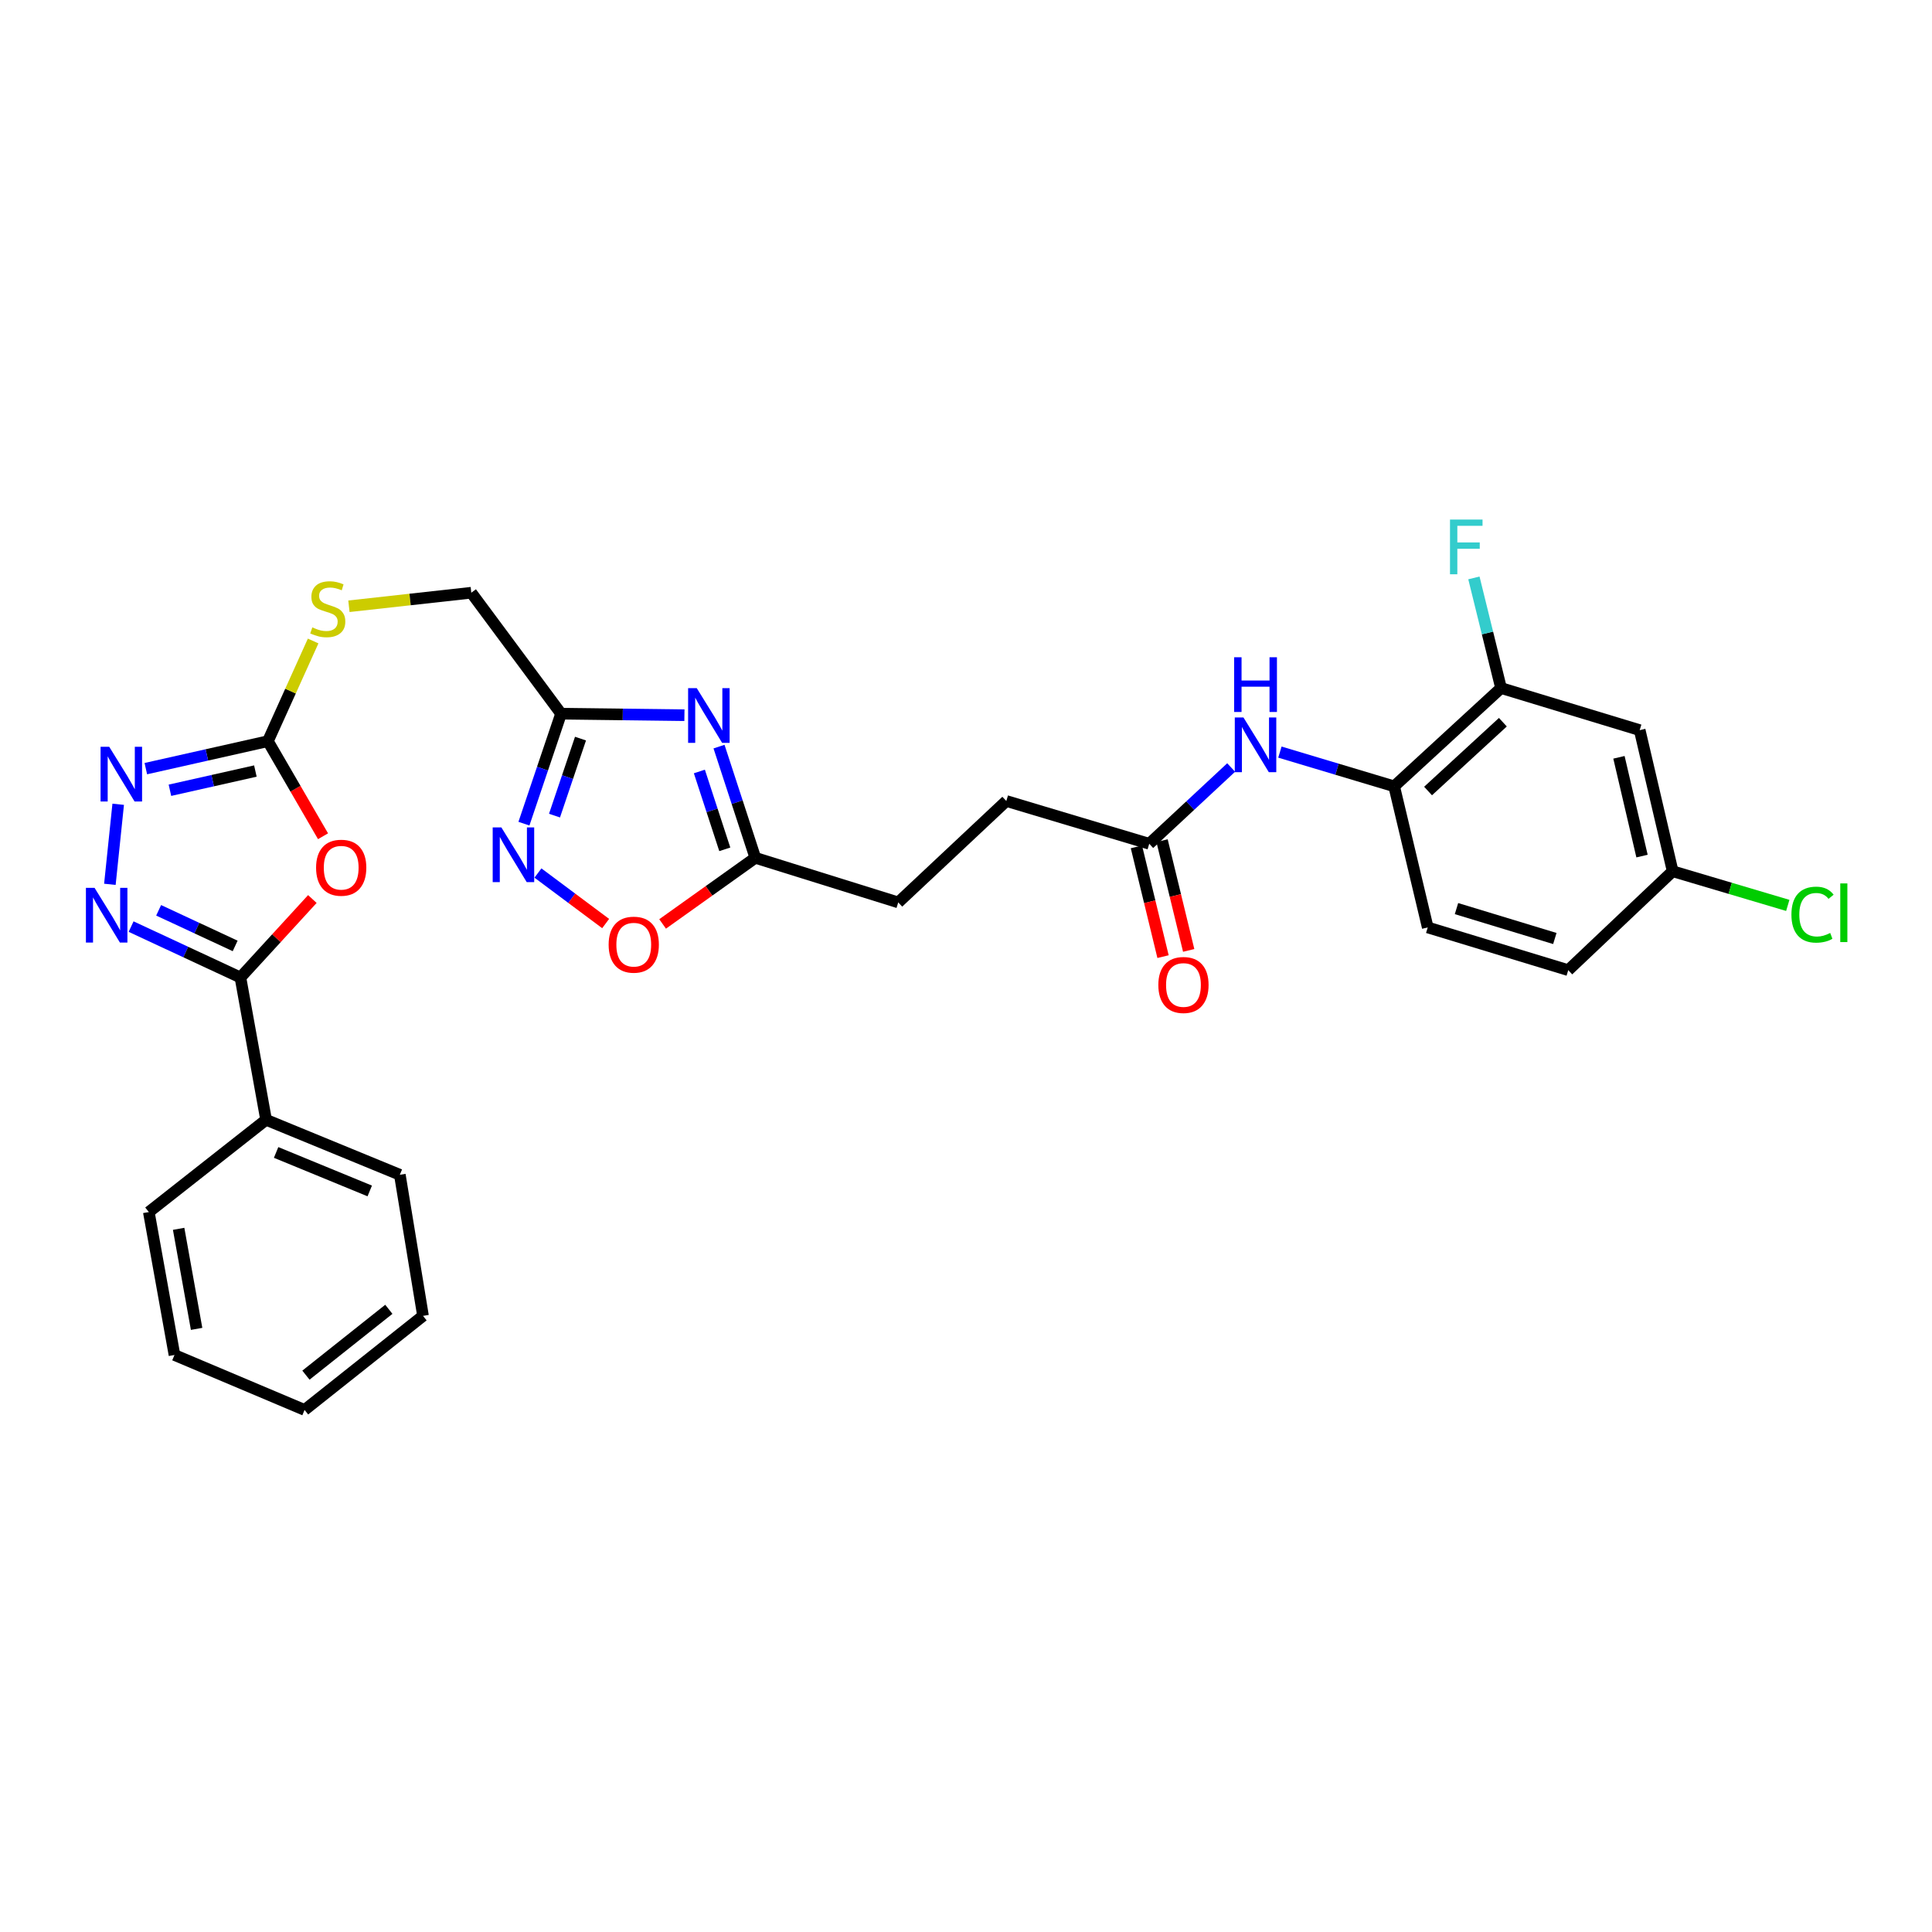<?xml version='1.0' encoding='iso-8859-1'?>
<svg version='1.1' baseProfile='full'
              xmlns='http://www.w3.org/2000/svg'
                      xmlns:rdkit='http://www.rdkit.org/xml'
                      xmlns:xlink='http://www.w3.org/1999/xlink'
                  xml:space='preserve'
width='1000px' height='1000px' viewBox='0 0 1000 1000'>
<!-- END OF HEADER -->
<rect style='opacity:1.0;fill:#FFFFFF;stroke:none' width='1000' height='1000' x='0' y='0'> </rect>
<path class='bond-1' d='M 161.675,465.335 L 143.059,485.64' style='fill:none;fill-rule:evenodd;stroke:#FF0000;stroke-width:6px;stroke-linecap:butt;stroke-linejoin:miter;stroke-opacity:1' />
<path class='bond-1' d='M 143.059,485.64 L 124.444,505.946' style='fill:none;fill-rule:evenodd;stroke:#000000;stroke-width:6px;stroke-linecap:butt;stroke-linejoin:miter;stroke-opacity:1' />
<path class='bond-3' d='M 167.203,432.84 L 152.933,408.236' style='fill:none;fill-rule:evenodd;stroke:#FF0000;stroke-width:6px;stroke-linecap:butt;stroke-linejoin:miter;stroke-opacity:1' />
<path class='bond-3' d='M 152.933,408.236 L 138.664,383.633' style='fill:none;fill-rule:evenodd;stroke:#000000;stroke-width:6px;stroke-linecap:butt;stroke-linejoin:miter;stroke-opacity:1' />
<path class='bond-0' d='M 67.859,479.607 L 96.152,492.776' style='fill:none;fill-rule:evenodd;stroke:#0000FF;stroke-width:6px;stroke-linecap:butt;stroke-linejoin:miter;stroke-opacity:1' />
<path class='bond-0' d='M 96.152,492.776 L 124.444,505.946' style='fill:none;fill-rule:evenodd;stroke:#000000;stroke-width:6px;stroke-linecap:butt;stroke-linejoin:miter;stroke-opacity:1' />
<path class='bond-0' d='M 82.111,471.175 L 101.916,480.393' style='fill:none;fill-rule:evenodd;stroke:#0000FF;stroke-width:6px;stroke-linecap:butt;stroke-linejoin:miter;stroke-opacity:1' />
<path class='bond-0' d='M 101.916,480.393 L 121.72,489.612' style='fill:none;fill-rule:evenodd;stroke:#000000;stroke-width:6px;stroke-linecap:butt;stroke-linejoin:miter;stroke-opacity:1' />
<path class='bond-30' d='M 56.873,457.724 L 61.178,416.292' style='fill:none;fill-rule:evenodd;stroke:#0000FF;stroke-width:6px;stroke-linecap:butt;stroke-linejoin:miter;stroke-opacity:1' />
<path class='bond-15' d='M 124.444,505.946 L 137.723,579.603' style='fill:none;fill-rule:evenodd;stroke:#000000;stroke-width:6px;stroke-linecap:butt;stroke-linejoin:miter;stroke-opacity:1' />
<path class='bond-2' d='M 354.253,370.19 L 322.332,369.794' style='fill:none;fill-rule:evenodd;stroke:#0000FF;stroke-width:6px;stroke-linecap:butt;stroke-linejoin:miter;stroke-opacity:1' />
<path class='bond-2' d='M 322.332,369.794 L 290.41,369.398' style='fill:none;fill-rule:evenodd;stroke:#000000;stroke-width:6px;stroke-linecap:butt;stroke-linejoin:miter;stroke-opacity:1' />
<path class='bond-7' d='M 372.161,386.444 L 381.557,415.224' style='fill:none;fill-rule:evenodd;stroke:#0000FF;stroke-width:6px;stroke-linecap:butt;stroke-linejoin:miter;stroke-opacity:1' />
<path class='bond-7' d='M 381.557,415.224 L 390.952,444.004' style='fill:none;fill-rule:evenodd;stroke:#000000;stroke-width:6px;stroke-linecap:butt;stroke-linejoin:miter;stroke-opacity:1' />
<path class='bond-7' d='M 361.995,399.317 L 368.572,419.463' style='fill:none;fill-rule:evenodd;stroke:#0000FF;stroke-width:6px;stroke-linecap:butt;stroke-linejoin:miter;stroke-opacity:1' />
<path class='bond-7' d='M 368.572,419.463 L 375.149,439.609' style='fill:none;fill-rule:evenodd;stroke:#000000;stroke-width:6px;stroke-linecap:butt;stroke-linejoin:miter;stroke-opacity:1' />
<path class='bond-4' d='M 138.664,383.633 L 107.073,390.74' style='fill:none;fill-rule:evenodd;stroke:#000000;stroke-width:6px;stroke-linecap:butt;stroke-linejoin:miter;stroke-opacity:1' />
<path class='bond-4' d='M 107.073,390.74 L 75.482,397.846' style='fill:none;fill-rule:evenodd;stroke:#0000FF;stroke-width:6px;stroke-linecap:butt;stroke-linejoin:miter;stroke-opacity:1' />
<path class='bond-4' d='M 132.184,399.091 L 110.071,404.065' style='fill:none;fill-rule:evenodd;stroke:#000000;stroke-width:6px;stroke-linecap:butt;stroke-linejoin:miter;stroke-opacity:1' />
<path class='bond-4' d='M 110.071,404.065 L 87.957,409.039' style='fill:none;fill-rule:evenodd;stroke:#0000FF;stroke-width:6px;stroke-linecap:butt;stroke-linejoin:miter;stroke-opacity:1' />
<path class='bond-14' d='M 138.664,383.633 L 150.374,357.705' style='fill:none;fill-rule:evenodd;stroke:#000000;stroke-width:6px;stroke-linecap:butt;stroke-linejoin:miter;stroke-opacity:1' />
<path class='bond-14' d='M 150.374,357.705 L 162.083,331.777' style='fill:none;fill-rule:evenodd;stroke:#CCCC00;stroke-width:6px;stroke-linecap:butt;stroke-linejoin:miter;stroke-opacity:1' />
<path class='bond-5' d='M 290.41,369.398 L 243.941,306.789' style='fill:none;fill-rule:evenodd;stroke:#000000;stroke-width:6px;stroke-linecap:butt;stroke-linejoin:miter;stroke-opacity:1' />
<path class='bond-6' d='M 290.41,369.398 L 280.799,397.865' style='fill:none;fill-rule:evenodd;stroke:#000000;stroke-width:6px;stroke-linecap:butt;stroke-linejoin:miter;stroke-opacity:1' />
<path class='bond-6' d='M 280.799,397.865 L 271.188,426.331' style='fill:none;fill-rule:evenodd;stroke:#0000FF;stroke-width:6px;stroke-linecap:butt;stroke-linejoin:miter;stroke-opacity:1' />
<path class='bond-6' d='M 300.468,382.307 L 293.74,402.234' style='fill:none;fill-rule:evenodd;stroke:#000000;stroke-width:6px;stroke-linecap:butt;stroke-linejoin:miter;stroke-opacity:1' />
<path class='bond-6' d='M 293.74,402.234 L 287.012,422.161' style='fill:none;fill-rule:evenodd;stroke:#0000FF;stroke-width:6px;stroke-linecap:butt;stroke-linejoin:miter;stroke-opacity:1' />
<path class='bond-8' d='M 278.439,451.88 L 295.962,464.954' style='fill:none;fill-rule:evenodd;stroke:#0000FF;stroke-width:6px;stroke-linecap:butt;stroke-linejoin:miter;stroke-opacity:1' />
<path class='bond-8' d='M 295.962,464.954 L 313.485,478.027' style='fill:none;fill-rule:evenodd;stroke:#FF0000;stroke-width:6px;stroke-linecap:butt;stroke-linejoin:miter;stroke-opacity:1' />
<path class='bond-20' d='M 390.952,444.004 L 464.928,467.087' style='fill:none;fill-rule:evenodd;stroke:#000000;stroke-width:6px;stroke-linecap:butt;stroke-linejoin:miter;stroke-opacity:1' />
<path class='bond-32' d='M 390.952,444.004 L 366.958,461.117' style='fill:none;fill-rule:evenodd;stroke:#000000;stroke-width:6px;stroke-linecap:butt;stroke-linejoin:miter;stroke-opacity:1' />
<path class='bond-32' d='M 366.958,461.117 L 342.964,478.23' style='fill:none;fill-rule:evenodd;stroke:#FF0000;stroke-width:6px;stroke-linecap:butt;stroke-linejoin:miter;stroke-opacity:1' />
<path class='bond-9' d='M 637.246,397.257 L 616.045,416.996' style='fill:none;fill-rule:evenodd;stroke:#0000FF;stroke-width:6px;stroke-linecap:butt;stroke-linejoin:miter;stroke-opacity:1' />
<path class='bond-9' d='M 616.045,416.996 L 594.844,436.735' style='fill:none;fill-rule:evenodd;stroke:#000000;stroke-width:6px;stroke-linecap:butt;stroke-linejoin:miter;stroke-opacity:1' />
<path class='bond-10' d='M 662.478,389.286 L 692.048,398.145' style='fill:none;fill-rule:evenodd;stroke:#0000FF;stroke-width:6px;stroke-linecap:butt;stroke-linejoin:miter;stroke-opacity:1' />
<path class='bond-10' d='M 692.048,398.145 L 721.618,407.005' style='fill:none;fill-rule:evenodd;stroke:#000000;stroke-width:6px;stroke-linecap:butt;stroke-linejoin:miter;stroke-opacity:1' />
<path class='bond-11' d='M 721.618,407.005 L 776.935,356.127' style='fill:none;fill-rule:evenodd;stroke:#000000;stroke-width:6px;stroke-linecap:butt;stroke-linejoin:miter;stroke-opacity:1' />
<path class='bond-11' d='M 739.162,409.426 L 777.884,373.811' style='fill:none;fill-rule:evenodd;stroke:#000000;stroke-width:6px;stroke-linecap:butt;stroke-linejoin:miter;stroke-opacity:1' />
<path class='bond-18' d='M 721.618,407.005 L 738.994,480.04' style='fill:none;fill-rule:evenodd;stroke:#000000;stroke-width:6px;stroke-linecap:butt;stroke-linejoin:miter;stroke-opacity:1' />
<path class='bond-13' d='M 776.935,356.127 L 848.703,377.92' style='fill:none;fill-rule:evenodd;stroke:#000000;stroke-width:6px;stroke-linecap:butt;stroke-linejoin:miter;stroke-opacity:1' />
<path class='bond-21' d='M 776.935,356.127 L 769.912,327.626' style='fill:none;fill-rule:evenodd;stroke:#000000;stroke-width:6px;stroke-linecap:butt;stroke-linejoin:miter;stroke-opacity:1' />
<path class='bond-21' d='M 769.912,327.626 L 762.889,299.125' style='fill:none;fill-rule:evenodd;stroke:#33CCCC;stroke-width:6px;stroke-linecap:butt;stroke-linejoin:miter;stroke-opacity:1' />
<path class='bond-12' d='M 594.844,436.735 L 520.868,414.593' style='fill:none;fill-rule:evenodd;stroke:#000000;stroke-width:6px;stroke-linecap:butt;stroke-linejoin:miter;stroke-opacity:1' />
<path class='bond-16' d='M 588.207,438.345 L 595.098,466.748' style='fill:none;fill-rule:evenodd;stroke:#000000;stroke-width:6px;stroke-linecap:butt;stroke-linejoin:miter;stroke-opacity:1' />
<path class='bond-16' d='M 595.098,466.748 L 601.988,495.152' style='fill:none;fill-rule:evenodd;stroke:#FF0000;stroke-width:6px;stroke-linecap:butt;stroke-linejoin:miter;stroke-opacity:1' />
<path class='bond-16' d='M 601.481,435.125 L 608.371,463.528' style='fill:none;fill-rule:evenodd;stroke:#000000;stroke-width:6px;stroke-linecap:butt;stroke-linejoin:miter;stroke-opacity:1' />
<path class='bond-16' d='M 608.371,463.528 L 615.262,491.931' style='fill:none;fill-rule:evenodd;stroke:#FF0000;stroke-width:6px;stroke-linecap:butt;stroke-linejoin:miter;stroke-opacity:1' />
<path class='bond-33' d='M 848.703,377.92 L 865.768,450.955' style='fill:none;fill-rule:evenodd;stroke:#000000;stroke-width:6px;stroke-linecap:butt;stroke-linejoin:miter;stroke-opacity:1' />
<path class='bond-33' d='M 837.962,391.983 L 849.908,443.107' style='fill:none;fill-rule:evenodd;stroke:#000000;stroke-width:6px;stroke-linecap:butt;stroke-linejoin:miter;stroke-opacity:1' />
<path class='bond-17' d='M 180.602,313.802 L 212.272,310.296' style='fill:none;fill-rule:evenodd;stroke:#CCCC00;stroke-width:6px;stroke-linecap:butt;stroke-linejoin:miter;stroke-opacity:1' />
<path class='bond-17' d='M 212.272,310.296 L 243.941,306.789' style='fill:none;fill-rule:evenodd;stroke:#000000;stroke-width:6px;stroke-linecap:butt;stroke-linejoin:miter;stroke-opacity:1' />
<path class='bond-25' d='M 137.723,579.603 L 206.957,608.066' style='fill:none;fill-rule:evenodd;stroke:#000000;stroke-width:6px;stroke-linecap:butt;stroke-linejoin:miter;stroke-opacity:1' />
<path class='bond-25' d='M 142.915,596.505 L 191.378,616.429' style='fill:none;fill-rule:evenodd;stroke:#000000;stroke-width:6px;stroke-linecap:butt;stroke-linejoin:miter;stroke-opacity:1' />
<path class='bond-26' d='M 137.723,579.603 L 77.026,627.355' style='fill:none;fill-rule:evenodd;stroke:#000000;stroke-width:6px;stroke-linecap:butt;stroke-linejoin:miter;stroke-opacity:1' />
<path class='bond-23' d='M 738.994,480.04 L 811.719,502.152' style='fill:none;fill-rule:evenodd;stroke:#000000;stroke-width:6px;stroke-linecap:butt;stroke-linejoin:miter;stroke-opacity:1' />
<path class='bond-23' d='M 753.876,470.289 L 804.783,485.767' style='fill:none;fill-rule:evenodd;stroke:#000000;stroke-width:6px;stroke-linecap:butt;stroke-linejoin:miter;stroke-opacity:1' />
<path class='bond-19' d='M 865.768,450.955 L 811.719,502.152' style='fill:none;fill-rule:evenodd;stroke:#000000;stroke-width:6px;stroke-linecap:butt;stroke-linejoin:miter;stroke-opacity:1' />
<path class='bond-24' d='M 865.768,450.955 L 895.56,459.795' style='fill:none;fill-rule:evenodd;stroke:#000000;stroke-width:6px;stroke-linecap:butt;stroke-linejoin:miter;stroke-opacity:1' />
<path class='bond-24' d='M 895.56,459.795 L 925.351,468.636' style='fill:none;fill-rule:evenodd;stroke:#00CC00;stroke-width:6px;stroke-linecap:butt;stroke-linejoin:miter;stroke-opacity:1' />
<path class='bond-22' d='M 464.928,467.087 L 520.868,414.593' style='fill:none;fill-rule:evenodd;stroke:#000000;stroke-width:6px;stroke-linecap:butt;stroke-linejoin:miter;stroke-opacity:1' />
<path class='bond-27' d='M 206.957,608.066 L 218.953,681.086' style='fill:none;fill-rule:evenodd;stroke:#000000;stroke-width:6px;stroke-linecap:butt;stroke-linejoin:miter;stroke-opacity:1' />
<path class='bond-28' d='M 77.026,627.355 L 90.313,701.338' style='fill:none;fill-rule:evenodd;stroke:#000000;stroke-width:6px;stroke-linecap:butt;stroke-linejoin:miter;stroke-opacity:1' />
<path class='bond-28' d='M 92.463,636.038 L 101.763,687.827' style='fill:none;fill-rule:evenodd;stroke:#000000;stroke-width:6px;stroke-linecap:butt;stroke-linejoin:miter;stroke-opacity:1' />
<path class='bond-31' d='M 218.953,681.086 L 157.649,729.779' style='fill:none;fill-rule:evenodd;stroke:#000000;stroke-width:6px;stroke-linecap:butt;stroke-linejoin:miter;stroke-opacity:1' />
<path class='bond-31' d='M 201.263,677.694 L 158.35,711.779' style='fill:none;fill-rule:evenodd;stroke:#000000;stroke-width:6px;stroke-linecap:butt;stroke-linejoin:miter;stroke-opacity:1' />
<path class='bond-29' d='M 90.313,701.338 L 157.649,729.779' style='fill:none;fill-rule:evenodd;stroke:#000000;stroke-width:6px;stroke-linecap:butt;stroke-linejoin:miter;stroke-opacity:1' />
<path  class='atom-0' d='M 163.604 449.13
Q 163.604 442.33, 166.964 438.53
Q 170.324 434.73, 176.604 434.73
Q 182.884 434.73, 186.244 438.53
Q 189.604 442.33, 189.604 449.13
Q 189.604 456.01, 186.204 459.93
Q 182.804 463.81, 176.604 463.81
Q 170.364 463.81, 166.964 459.93
Q 163.604 456.05, 163.604 449.13
M 176.604 460.61
Q 180.924 460.61, 183.244 457.73
Q 185.604 454.81, 185.604 449.13
Q 185.604 443.57, 183.244 440.77
Q 180.924 437.93, 176.604 437.93
Q 172.284 437.93, 169.924 440.73
Q 167.604 443.53, 167.604 449.13
Q 167.604 454.85, 169.924 457.73
Q 172.284 460.61, 176.604 460.61
' fill='#FF0000'/>
<path  class='atom-1' d='M 48.95 459.559
L 58.23 474.559
Q 59.15 476.039, 60.63 478.719
Q 62.11 481.399, 62.19 481.559
L 62.19 459.559
L 65.95 459.559
L 65.95 487.879
L 62.07 487.879
L 52.11 471.479
Q 50.95 469.559, 49.71 467.359
Q 48.51 465.159, 48.15 464.479
L 48.15 487.879
L 44.47 487.879
L 44.47 459.559
L 48.95 459.559
' fill='#0000FF'/>
<path  class='atom-3' d='M 360.646 356.187
L 369.926 371.187
Q 370.846 372.667, 372.326 375.347
Q 373.806 378.027, 373.886 378.187
L 373.886 356.187
L 377.646 356.187
L 377.646 384.507
L 373.766 384.507
L 363.806 368.107
Q 362.646 366.187, 361.406 363.987
Q 360.206 361.787, 359.846 361.107
L 359.846 384.507
L 356.166 384.507
L 356.166 356.187
L 360.646 356.187
' fill='#0000FF'/>
<path  class='atom-5' d='M 56.538 386.539
L 65.818 401.539
Q 66.738 403.019, 68.218 405.699
Q 69.698 408.379, 69.778 408.539
L 69.778 386.539
L 73.538 386.539
L 73.538 414.859
L 69.658 414.859
L 59.698 398.459
Q 58.538 396.539, 57.298 394.339
Q 56.098 392.139, 55.738 391.459
L 55.738 414.859
L 52.058 414.859
L 52.058 386.539
L 56.538 386.539
' fill='#0000FF'/>
<path  class='atom-7' d='M 259.497 428.258
L 268.777 443.258
Q 269.697 444.738, 271.177 447.418
Q 272.657 450.098, 272.737 450.258
L 272.737 428.258
L 276.497 428.258
L 276.497 456.578
L 272.617 456.578
L 262.657 440.178
Q 261.497 438.258, 260.257 436.058
Q 259.057 433.858, 258.697 433.178
L 258.697 456.578
L 255.017 456.578
L 255.017 428.258
L 259.497 428.258
' fill='#0000FF'/>
<path  class='atom-9' d='M 315.032 488.96
Q 315.032 482.16, 318.392 478.36
Q 321.752 474.56, 328.032 474.56
Q 334.312 474.56, 337.672 478.36
Q 341.032 482.16, 341.032 488.96
Q 341.032 495.84, 337.632 499.76
Q 334.232 503.64, 328.032 503.64
Q 321.792 503.64, 318.392 499.76
Q 315.032 495.88, 315.032 488.96
M 328.032 500.44
Q 332.352 500.44, 334.672 497.56
Q 337.032 494.64, 337.032 488.96
Q 337.032 483.4, 334.672 480.6
Q 332.352 477.76, 328.032 477.76
Q 323.712 477.76, 321.352 480.56
Q 319.032 483.36, 319.032 488.96
Q 319.032 494.68, 321.352 497.56
Q 323.712 500.44, 328.032 500.44
' fill='#FF0000'/>
<path  class='atom-10' d='M 643.605 371.348
L 652.885 386.348
Q 653.805 387.828, 655.285 390.508
Q 656.765 393.188, 656.845 393.348
L 656.845 371.348
L 660.605 371.348
L 660.605 399.668
L 656.725 399.668
L 646.765 383.268
Q 645.605 381.348, 644.365 379.148
Q 643.165 376.948, 642.805 376.268
L 642.805 399.668
L 639.125 399.668
L 639.125 371.348
L 643.605 371.348
' fill='#0000FF'/>
<path  class='atom-10' d='M 638.785 340.196
L 642.625 340.196
L 642.625 352.236
L 657.105 352.236
L 657.105 340.196
L 660.945 340.196
L 660.945 368.516
L 657.105 368.516
L 657.105 355.436
L 642.625 355.436
L 642.625 368.516
L 638.785 368.516
L 638.785 340.196
' fill='#0000FF'/>
<path  class='atom-15' d='M 161.654 324.734
Q 161.974 324.854, 163.294 325.414
Q 164.614 325.974, 166.054 326.334
Q 167.534 326.654, 168.974 326.654
Q 171.654 326.654, 173.214 325.374
Q 174.774 324.054, 174.774 321.774
Q 174.774 320.214, 173.974 319.254
Q 173.214 318.294, 172.014 317.774
Q 170.814 317.254, 168.814 316.654
Q 166.294 315.894, 164.774 315.174
Q 163.294 314.454, 162.214 312.934
Q 161.174 311.414, 161.174 308.854
Q 161.174 305.294, 163.574 303.094
Q 166.014 300.894, 170.814 300.894
Q 174.094 300.894, 177.814 302.454
L 176.894 305.534
Q 173.494 304.134, 170.934 304.134
Q 168.174 304.134, 166.654 305.294
Q 165.134 306.414, 165.174 308.374
Q 165.174 309.894, 165.934 310.814
Q 166.734 311.734, 167.854 312.254
Q 169.014 312.774, 170.934 313.374
Q 173.494 314.174, 175.014 314.974
Q 176.534 315.774, 177.614 317.414
Q 178.734 319.014, 178.734 321.774
Q 178.734 325.694, 176.094 327.814
Q 173.494 329.894, 169.134 329.894
Q 166.614 329.894, 164.694 329.334
Q 162.814 328.814, 160.574 327.894
L 161.654 324.734
' fill='#CCCC00'/>
<path  class='atom-17' d='M 599.554 509.82
Q 599.554 503.02, 602.914 499.22
Q 606.274 495.42, 612.554 495.42
Q 618.834 495.42, 622.194 499.22
Q 625.554 503.02, 625.554 509.82
Q 625.554 516.7, 622.154 520.62
Q 618.754 524.5, 612.554 524.5
Q 606.314 524.5, 602.914 520.62
Q 599.554 516.74, 599.554 509.82
M 612.554 521.3
Q 616.874 521.3, 619.194 518.42
Q 621.554 515.5, 621.554 509.82
Q 621.554 504.26, 619.194 501.46
Q 616.874 498.62, 612.554 498.62
Q 608.234 498.62, 605.874 501.42
Q 603.554 504.22, 603.554 509.82
Q 603.554 515.54, 605.874 518.42
Q 608.234 521.3, 612.554 521.3
' fill='#FF0000'/>
<path  class='atom-22' d='M 750.516 268.924
L 767.356 268.924
L 767.356 272.164
L 754.316 272.164
L 754.316 280.764
L 765.916 280.764
L 765.916 284.044
L 754.316 284.044
L 754.316 297.244
L 750.516 297.244
L 750.516 268.924
' fill='#33CCCC'/>
<path  class='atom-25' d='M 927.239 473.417
Q 927.239 466.377, 930.519 462.697
Q 933.839 458.977, 940.119 458.977
Q 945.959 458.977, 949.079 463.097
L 946.439 465.257
Q 944.159 462.257, 940.119 462.257
Q 935.839 462.257, 933.559 465.137
Q 931.319 467.977, 931.319 473.417
Q 931.319 479.017, 933.639 481.897
Q 935.999 484.777, 940.559 484.777
Q 943.679 484.777, 947.319 482.897
L 948.439 485.897
Q 946.959 486.857, 944.719 487.417
Q 942.479 487.977, 939.999 487.977
Q 933.839 487.977, 930.519 484.217
Q 927.239 480.457, 927.239 473.417
' fill='#00CC00'/>
<path  class='atom-25' d='M 952.519 457.257
L 956.199 457.257
L 956.199 487.617
L 952.519 487.617
L 952.519 457.257
' fill='#00CC00'/>
</svg>
